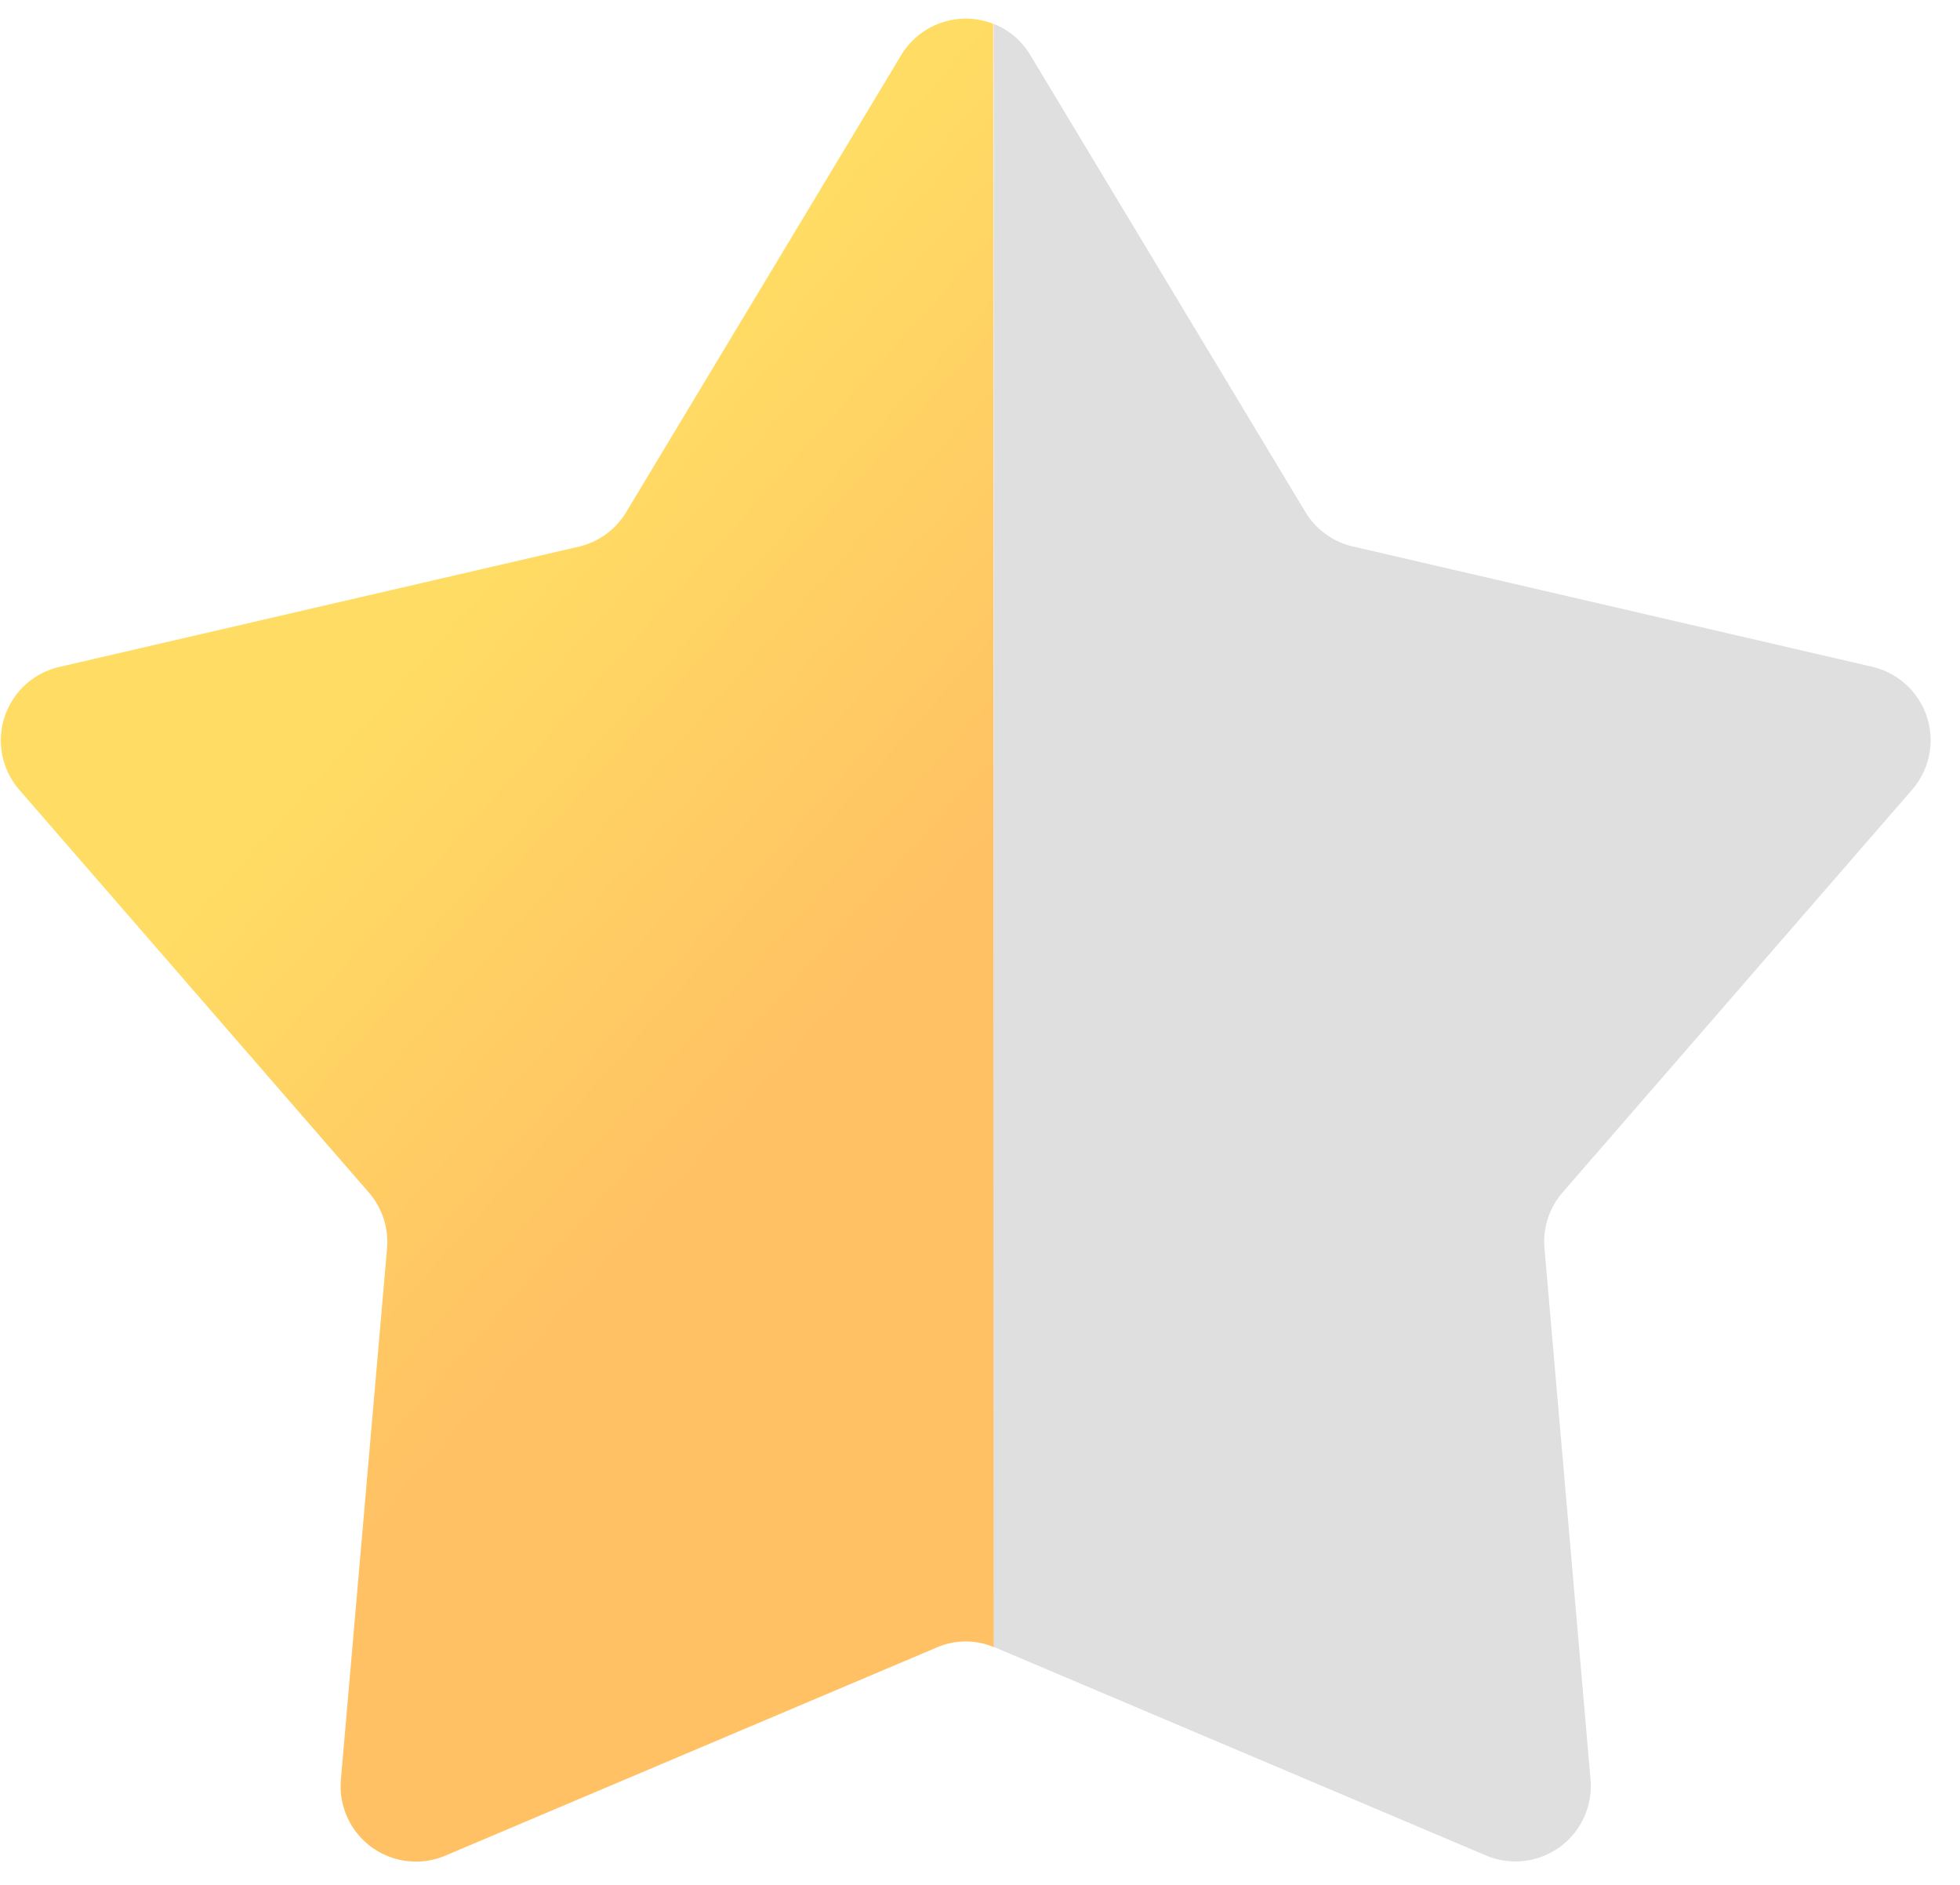 <?xml version="1.0" encoding="UTF-8"?> <svg xmlns="http://www.w3.org/2000/svg" xmlns:xlink="http://www.w3.org/1999/xlink" id="Layer_1" data-name="Layer 1" viewBox="0 0 26 25"> <defs> <style>.cls-1{fill:url(#linear-gradient);}.cls-2{fill:#dfdfdf;fill-rule:evenodd;}</style> <linearGradient id="linear-gradient" x1="5.022" y1="17.062" x2="16.772" y2="6.617" gradientTransform="matrix(1, 0, 0, -1, 0, 25.89)" gradientUnits="userSpaceOnUse"> <stop offset="0" stop-color="#ffdd64"></stop> <stop offset="0.484" stop-color="#ffc164"></stop> </linearGradient> </defs> <path class="cls-1" d="M11.954.732A1.0 1,0,0,1,13.175.316l.012,21.532a.967.967,0,0,0-.767.006L5.908,24.612A1,1,0,0,1,4.522,23.605l.612-7.046a1,1,0,0,0-.241-.742L.256,10.476A1,1,0,0,1,.786,8.846L7.676,7.251A1.0 1,0,0,0,8.307,6.792Z"></path> <path class="cls-2" d="M13.181,21.843l.02.008,6.512,2.759a1,1,0,0,0,1.386-1.007l-.611-7.046a1,1,0,0,1,.241-.742l4.636-5.341a1,1,0,0,0-.529-1.63l-6.89-1.596a1,1,0,0,1-.631-.459L13.667.73a.988.988,0,0,0-.486-.414Z"></path> </svg> 
